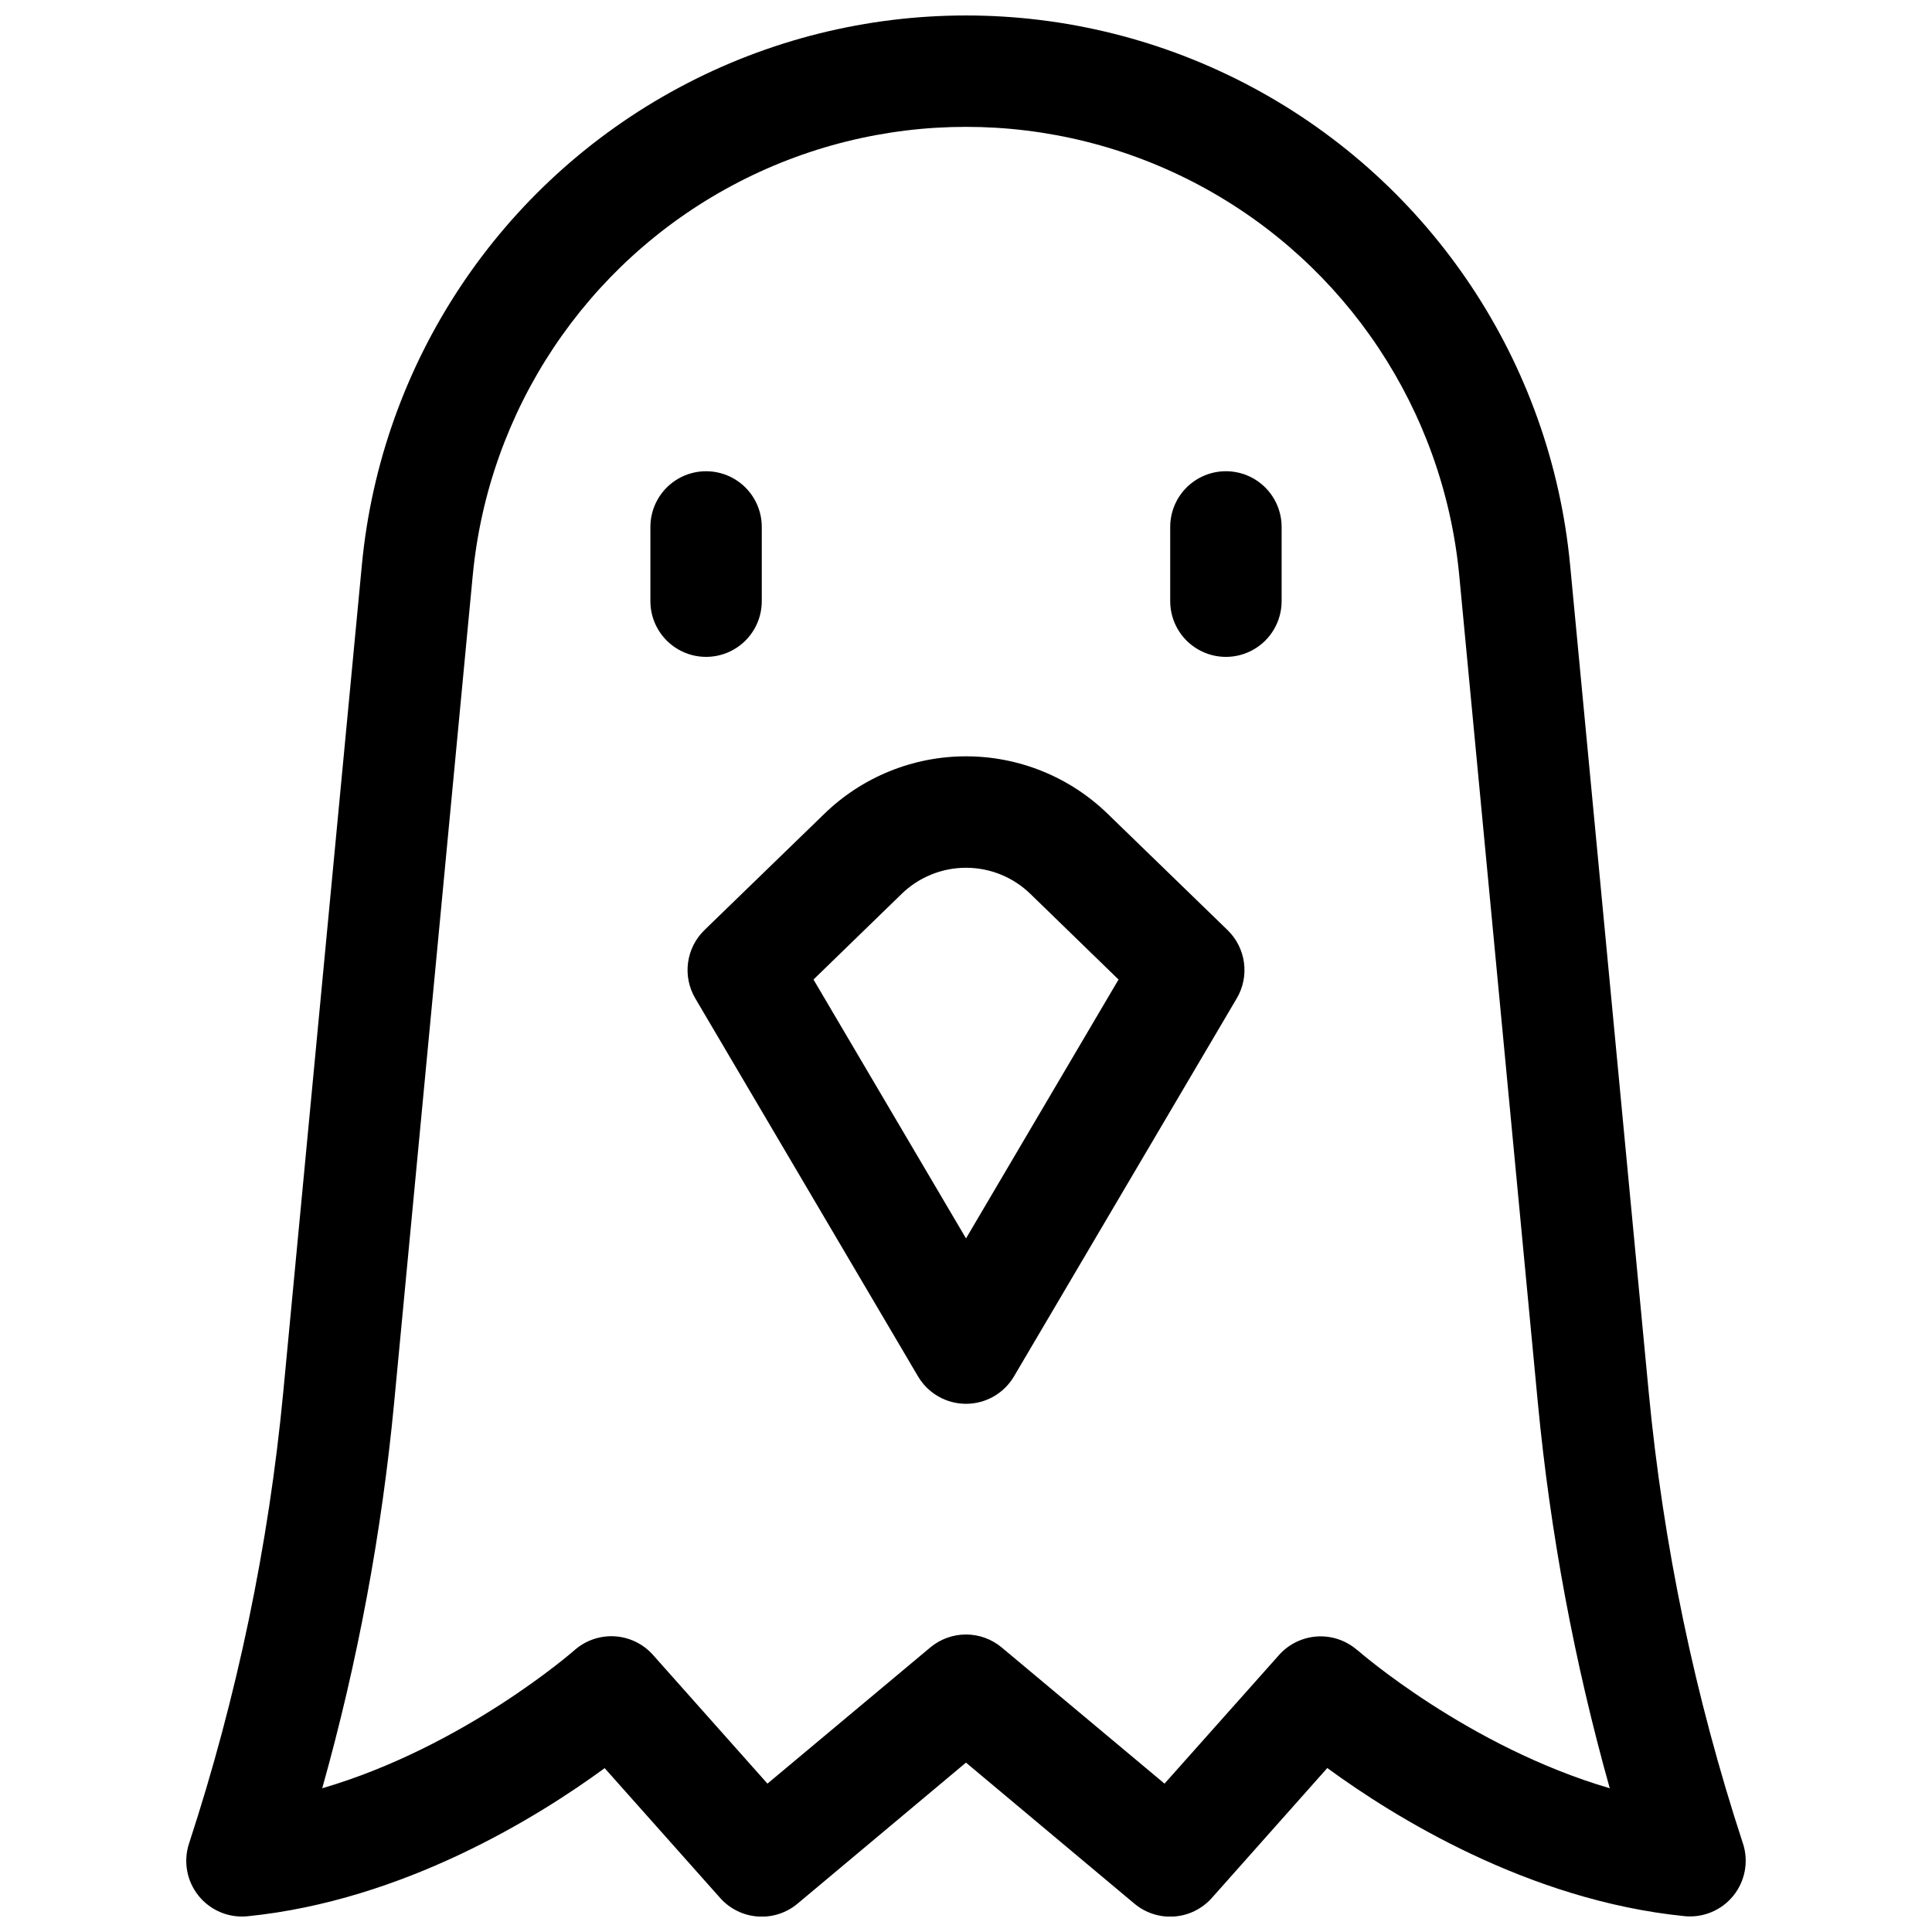 <?xml version="1.0" encoding="UTF-8"?>
<!-- The Best Svg Icon site in the world: iconSvg.co, Visit us! https://iconsvg.co -->
<svg width="800px" height="800px" version="1.1" viewBox="144 144 512 512" xmlns="http://www.w3.org/2000/svg">
 <defs>
  <clipPath id="a">
   <path d="m193 148.09h414v503.81h-414z"/>
  </clipPath>
 </defs>
 <g clip-path="url(#a)">
  <path d="m605.9 632.55c-12.734-38.855-21.113-79.008-24.984-119.71l-20.82-219.11c-5.086-53.605-36.66-101.11-84.121-126.55-47.457-25.441-104.5-25.441-151.96 0-47.457 25.438-79.035 72.945-84.117 126.55l-20.824 219.11c-3.875 40.703-12.254 80.855-24.98 119.71-1.555 4.746-0.605 9.953 2.527 13.844 3.129 3.891 8.012 5.934 12.98 5.434 41.406-4.172 77.078-26.391 94.641-39.25l30.613 34.41c2.547 2.863 6.109 4.621 9.934 4.906 3.824 0.281 7.609-0.934 10.551-3.391l44.652-37.391 44.652 37.391h0.004c2.941 2.457 6.727 3.672 10.551 3.391 3.824-0.285 7.387-2.043 9.938-4.906l30.609-34.441c17.562 12.859 53.234 35.078 94.641 39.25l0.004 0.004c4.965 0.5 9.852-1.547 12.98-5.434 3.129-3.891 4.078-9.102 2.527-13.844zm-102.12-51.168c-2.926-2.598-6.762-3.93-10.668-3.703-3.906 0.23-7.562 2-10.164 4.926l-30.336 34.074-43.148-36.082c-2.656-2.219-6.004-3.438-9.465-3.438s-6.812 1.219-9.469 3.438l-43.148 36.082-30.336-34.113c-2.598-2.922-6.246-4.691-10.148-4.926-3.902-0.23-7.738 1.094-10.664 3.684-0.344 0.305-29.246 25.586-66.844 36.586 9.398-33.453 15.781-67.684 19.07-102.28l20.82-219.14h0.004c4.16-43.758 29.945-82.531 68.688-103.3 38.746-20.762 85.309-20.762 124.05 0 38.742 20.766 64.527 59.539 68.691 103.3l20.82 219.14c3.289 34.594 9.672 68.824 19.07 102.28-37.598-11.039-66.5-36.281-66.824-36.566z"/>
 </g>
 <path d="m345.88 303.32v-19.68c0-5.273-2.812-10.145-7.379-12.781-4.57-2.637-10.195-2.637-14.762 0-4.566 2.637-7.379 7.508-7.379 12.781v19.68c0 5.273 2.812 10.145 7.379 12.781 4.566 2.637 10.191 2.637 14.762 0 4.566-2.637 7.379-7.508 7.379-12.781z"/>
 <path d="m468.88 268.88c-3.914 0-7.668 1.555-10.438 4.324-2.769 2.769-4.324 6.523-4.324 10.438v19.68c0 5.273 2.816 10.145 7.383 12.781 4.566 2.637 10.191 2.637 14.758 0 4.566-2.637 7.383-7.508 7.383-12.781v-19.68c0-3.914-1.559-7.668-4.324-10.438-2.769-2.769-6.523-4.324-10.438-4.324z"/>
 <path d="m437.68 359.8c-10.066-9.848-23.594-15.367-37.676-15.367-14.086 0-27.613 5.519-37.68 15.367l-31.637 30.68v0.004c-2.375 2.305-3.906 5.34-4.348 8.621-0.445 3.277 0.23 6.613 1.91 9.465l59.039 100.19c2.652 4.5 7.488 7.262 12.715 7.262 5.223 0 10.059-2.762 12.711-7.262l59.039-100.19h0.004c1.68-2.852 2.352-6.188 1.906-9.465-0.441-3.281-1.973-6.316-4.348-8.621zm-37.676 112.39-40.422-68.605 23.301-22.633h-0.004c4.574-4.481 10.723-6.988 17.125-6.988s12.547 2.508 17.121 6.988l23.301 22.633z"/>
</svg>